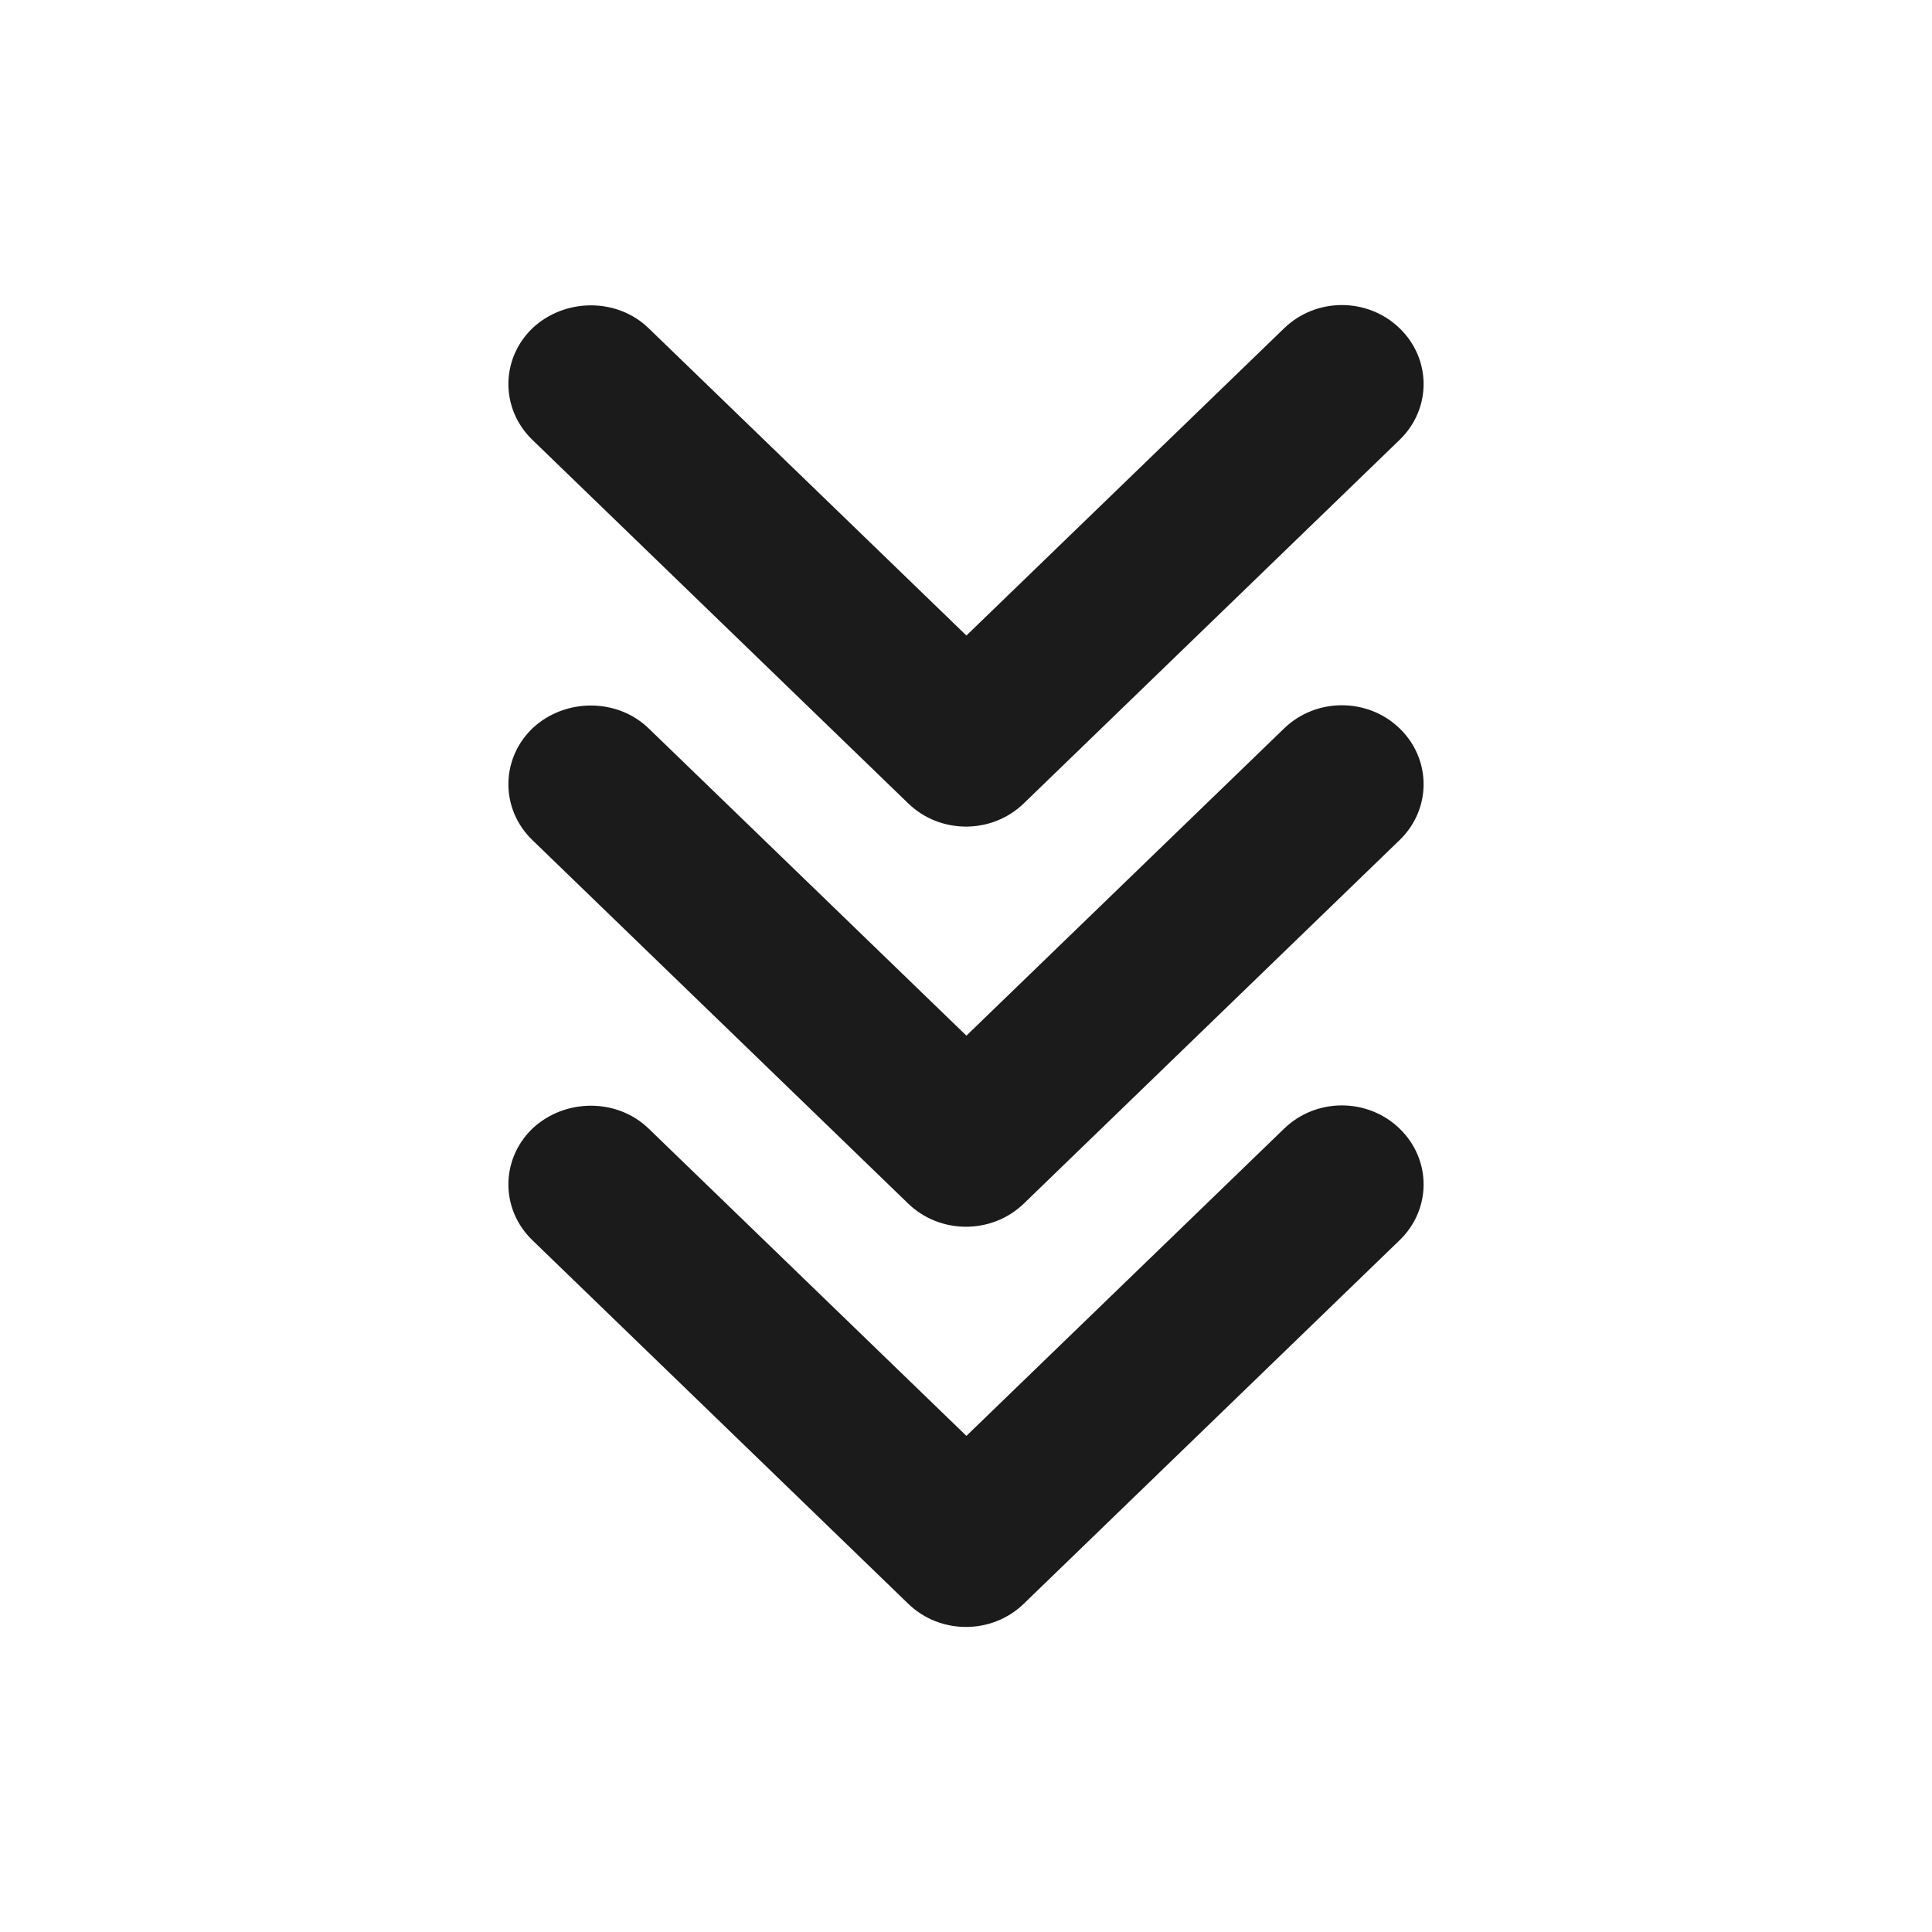 <svg width="19" height="19" viewBox="0 0 19 19" fill="none" xmlns="http://www.w3.org/2000/svg">
<path d="M6.379 11.099L9.504 14.121L12.629 11.099C12.943 10.795 13.45 10.795 13.764 11.099C14.079 11.403 14.079 11.893 13.764 12.197L10.068 15.772C9.754 16.076 9.246 16.076 8.932 15.772L5.236 12.197C4.921 11.893 4.921 11.403 5.236 11.099C5.55 10.803 6.065 10.795 6.379 11.099Z" fill="#1B1B1B"/>
<path d="M6.379 7.163L9.504 10.185L12.629 7.163C12.943 6.86 13.45 6.86 13.764 7.163C14.079 7.467 14.079 7.958 13.764 8.262L10.068 11.837C9.754 12.14 9.246 12.14 8.932 11.837L5.236 8.262C4.921 7.958 4.921 7.467 5.236 7.163C5.55 6.867 6.065 6.86 6.379 7.163Z" fill="#1B1B1B"/>
<path d="M6.379 3.228L9.504 6.25L12.629 3.228C12.943 2.924 13.45 2.924 13.764 3.228C14.079 3.532 14.079 4.022 13.764 4.326L10.068 7.901C9.754 8.205 9.246 8.205 8.932 7.901L5.236 4.326C4.921 4.022 4.921 3.532 5.236 3.228C5.55 2.932 6.065 2.924 6.379 3.228Z" fill="#1B1B1B"/>
</svg>
